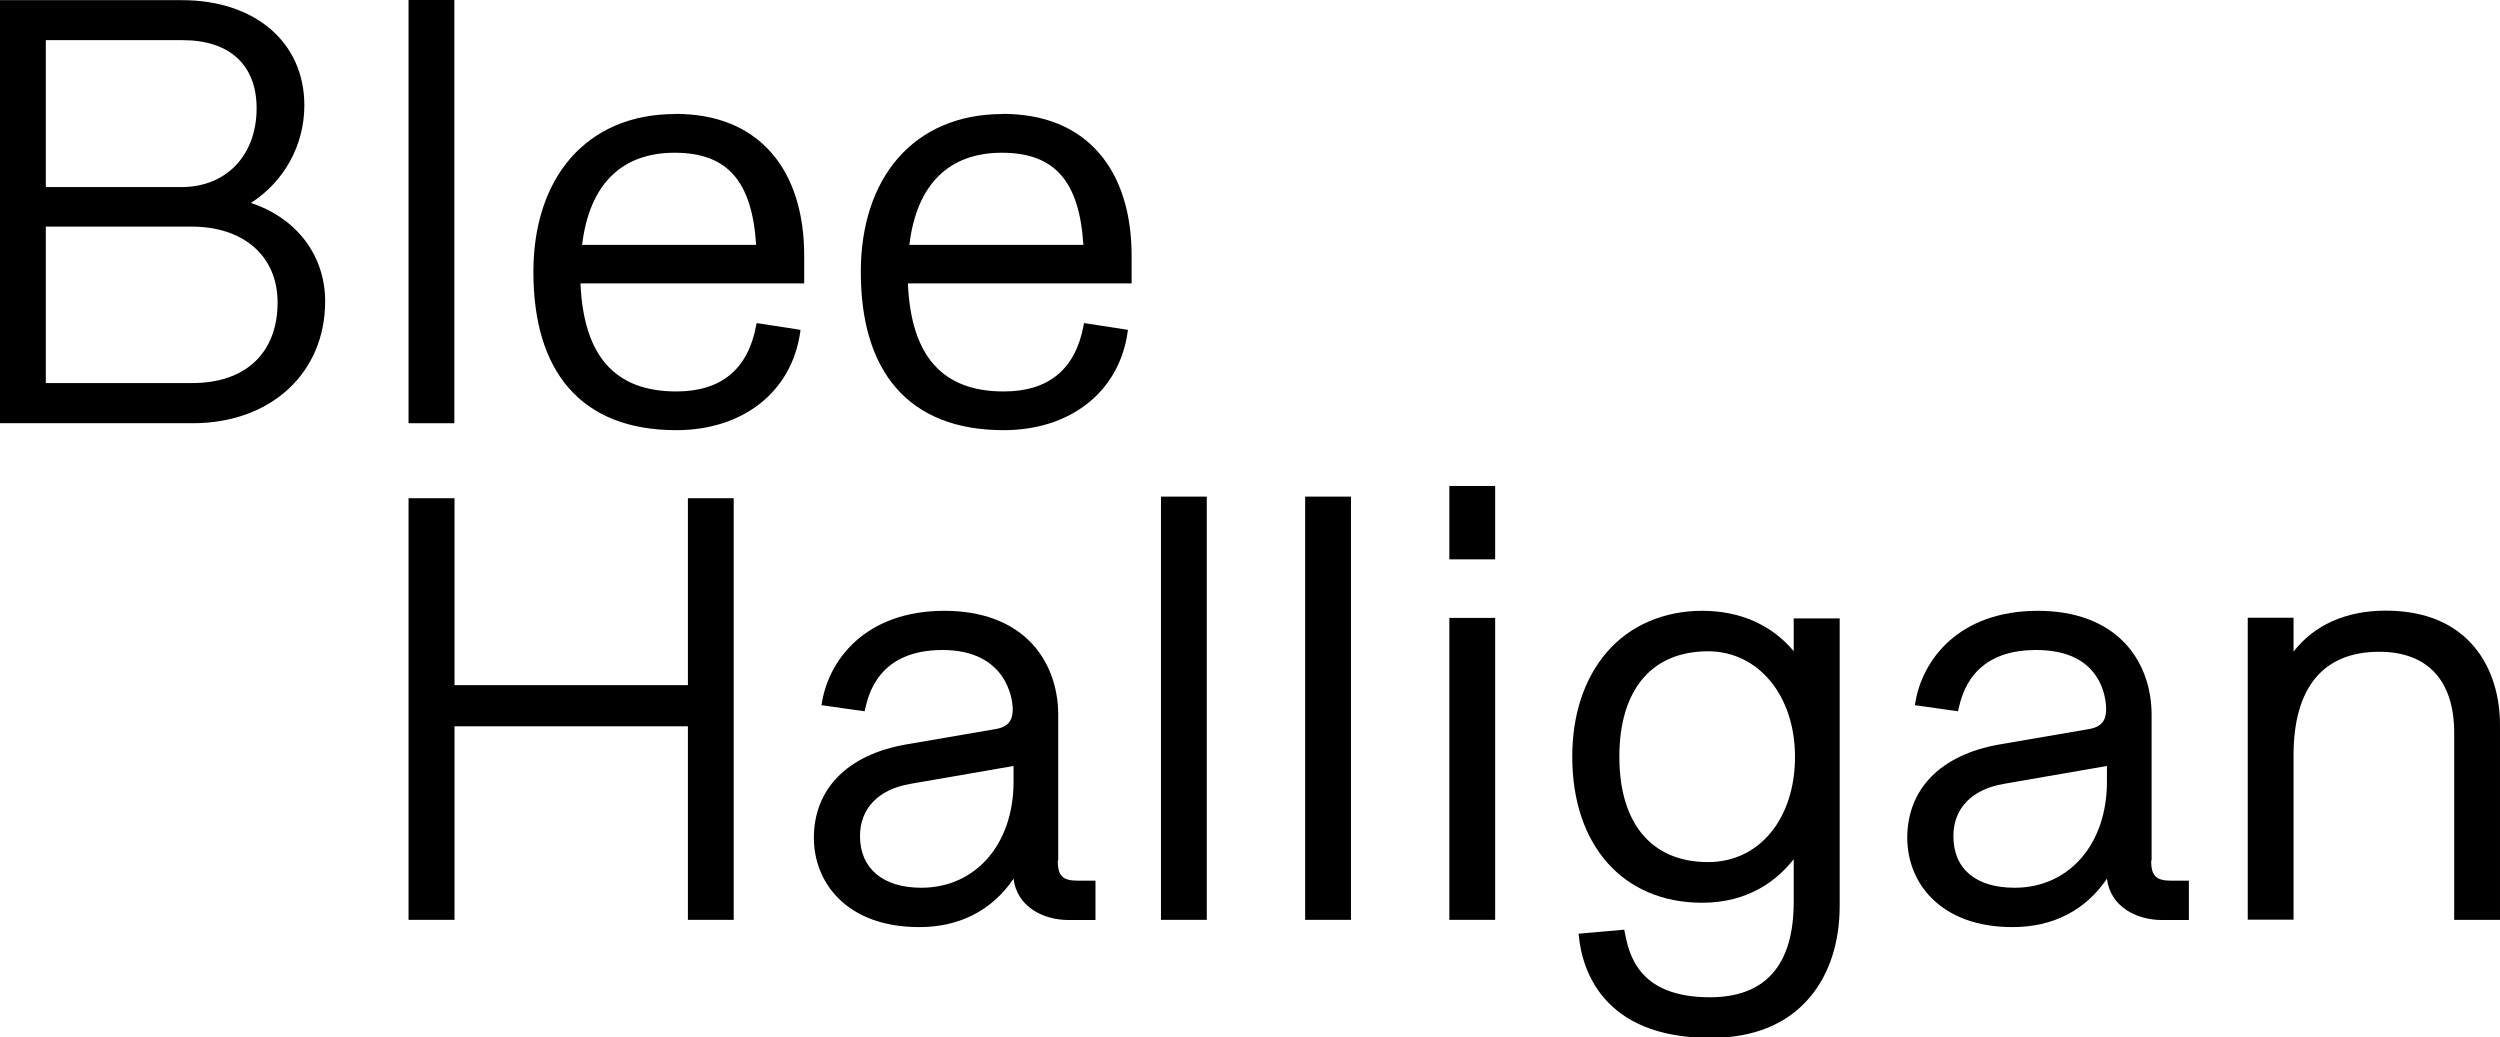 <?xml version="1.0" encoding="UTF-8"?>
<svg id="Layer_2" data-name="Layer 2" xmlns="http://www.w3.org/2000/svg" width="155" height="64.32" viewBox="0 0 155 64.32">
  <defs>
    <style>
      .cls-1 {
        fill: #000;
      }
    </style>
  </defs>
  <g id="Layer_1-2" data-name="Layer 1">
    <g>
      <path class="cls-1" d="M36.09,15.18c.45-3.73,2.43-5.71,5.74-5.71s4.8,1.81,5.05,5.71h-10.78Zm5.77-8.11c-2.69,0-4.93,.95-6.49,2.74-1.5,1.73-2.3,4.17-2.3,7.04,0,3.1,.73,5.51,2.17,7.18,1.51,1.75,3.76,2.64,6.69,2.64,4.14,0,7.15-2.38,7.68-6.06l.02-.16-2.72-.42-.03,.16c-.51,2.71-2.17,4.08-4.95,4.08-3.8,0-5.75-2.19-5.94-6.7h13.87v-1.72c0-2.64-.69-4.83-2.01-6.35-1.4-1.62-3.42-2.44-6-2.44"/>
      <path class="cls-1" d="M56.38,15.18c.45-3.73,2.43-5.71,5.74-5.71s4.8,1.81,5.05,5.71h-10.78Zm5.78-8.11c-2.69,0-4.93,.95-6.49,2.74-1.5,1.73-2.3,4.17-2.3,7.04,0,3.1,.73,5.51,2.17,7.18,1.51,1.75,3.76,2.64,6.69,2.64,4.14,0,7.15-2.38,7.68-6.06l.02-.16-2.72-.42-.03,.16c-.51,2.71-2.17,4.08-4.95,4.08-3.8,0-5.75-2.19-5.94-6.7h13.87v-1.72c0-2.64-.69-4.83-2.01-6.35-1.4-1.62-3.42-2.44-6-2.44"/>
      <path class="cls-1" d="M11.92,23.75H2.84V14.05H11.88c3.24,0,5.33,1.84,5.33,4.7,0,3.13-1.98,5-5.29,5M2.84,2.49H11.32c2.92,0,4.59,1.54,4.59,4.22,0,2.92-1.88,4.89-4.67,4.89H2.84V2.49ZM15.56,12.58c2.08-1.34,3.31-3.6,3.31-6.05,0-3.9-3.05-6.52-7.59-6.52H0V26.24H11.95c4.84,0,8.21-3.11,8.21-7.56,0-2.83-1.76-5.16-4.61-6.1"/>
      <rect class="cls-1" x="89.86" y="30.13" width="2.84" height="4.55"/>
      <path class="cls-1" d="M147.92,37.86c-2.46,0-4.43,.88-5.72,2.54v-2.1h-2.84v18.72h2.84v-10.19c0-4.2,1.84-6.42,5.31-6.42,3,0,4.65,1.78,4.65,5.02v11.6h2.84v-12.08c0-3.43-1.86-7.09-7.08-7.09"/>
      <path class="cls-1" d="M130.63,48.47c0,3.87-2.35,6.57-5.72,6.57-2.41,0-3.8-1.17-3.8-3.2,0-1.72,1.14-2.9,3.12-3.24l6.4-1.11v.99Zm2.77,4.88v-9.03c0-1.74-.59-3.32-1.66-4.45-1.24-1.31-3.1-2-5.39-2-4.92,0-7.17,3.06-7.6,5.69l-.03,.16,2.68,.38,.03-.15c.21-.9,.84-3.65,4.8-3.65,1.72,0,2.96,.52,3.69,1.56,.61,.87,.66,1.82,.66,2.09,0,.53-.12,1.09-1.05,1.25l-5.59,.96c-3.61,.64-5.69,2.75-5.69,5.79,0,2.75,2.02,5.53,6.53,5.53,2.51,0,4.52-1.04,5.85-3,.21,1.75,1.86,2.56,3.4,2.56h1.68v-2.44h-1.13c-.9,0-1.21-.31-1.21-1.24"/>
      <rect class="cls-1" x="89.86" y="38.31" width="2.84" height="18.72"/>
      <rect class="cls-1" x="80.92" y="30.79" width="2.84" height="26.24"/>
      <path class="cls-1" d="M105.9,53.45c-3.49,0-5.5-2.38-5.5-6.53s2-6.54,5.5-6.54c3.12,0,5.39,2.75,5.39,6.54s-2.17,6.53-5.39,6.53m5.31-13.08c-1.38-1.64-3.34-2.5-5.68-2.5s-4.47,.89-5.91,2.57c-1.4,1.63-2.14,3.87-2.14,6.48,0,5.5,3.16,9.05,8.05,9.05,2.88,0,4.65-1.39,5.68-2.7v2.65c0,3.92-1.75,5.91-5.2,5.91-4.49,0-5.02-2.73-5.28-4.05l-.03-.14-2.83,.25,.02,.17c.19,1.89,1.35,6.29,8.16,6.29,2.68,0,4.76-.85,6.17-2.53,1.2-1.43,1.84-3.39,1.84-5.66v-17.82h-2.85v2.06Z"/>
      <path class="cls-1" d="M62.84,48.47c0,3.87-2.35,6.57-5.72,6.57-2.38,0-3.8-1.2-3.8-3.2,0-1.72,1.14-2.9,3.12-3.24l6.4-1.11v.99Zm2.77,4.88v-9.03c0-1.74-.59-3.32-1.66-4.45-1.24-1.31-3.1-2-5.39-2-4.92,0-7.17,3.06-7.6,5.69l-.03,.16,2.68,.38,.03-.15c.21-.9,.84-3.65,4.8-3.65s4.35,3.04,4.35,3.65c0,.53-.12,1.09-1.05,1.25l-5.59,.96c-3.61,.64-5.69,2.75-5.69,5.79,0,2.75,2.02,5.53,6.53,5.53,2.51,0,4.52-1.04,5.85-3,.21,1.75,1.86,2.56,3.4,2.56h1.68v-2.44h-1.13c-.9,0-1.21-.31-1.21-1.24"/>
      <rect class="cls-1" x="71.98" y="30.79" width="2.84" height="26.24"/>
      <polygon class="cls-1" points="42.65 42.48 28.18 42.48 28.18 30.89 25.33 30.89 25.33 57.03 28.18 57.03 28.18 45.03 42.65 45.03 42.65 57.03 45.49 57.03 45.49 30.89 42.65 30.89 42.65 42.48"/>
      <rect class="cls-1" x="25.33" y="0" width="2.84" height="26.24"/>
    </g>
  </g>
</svg>